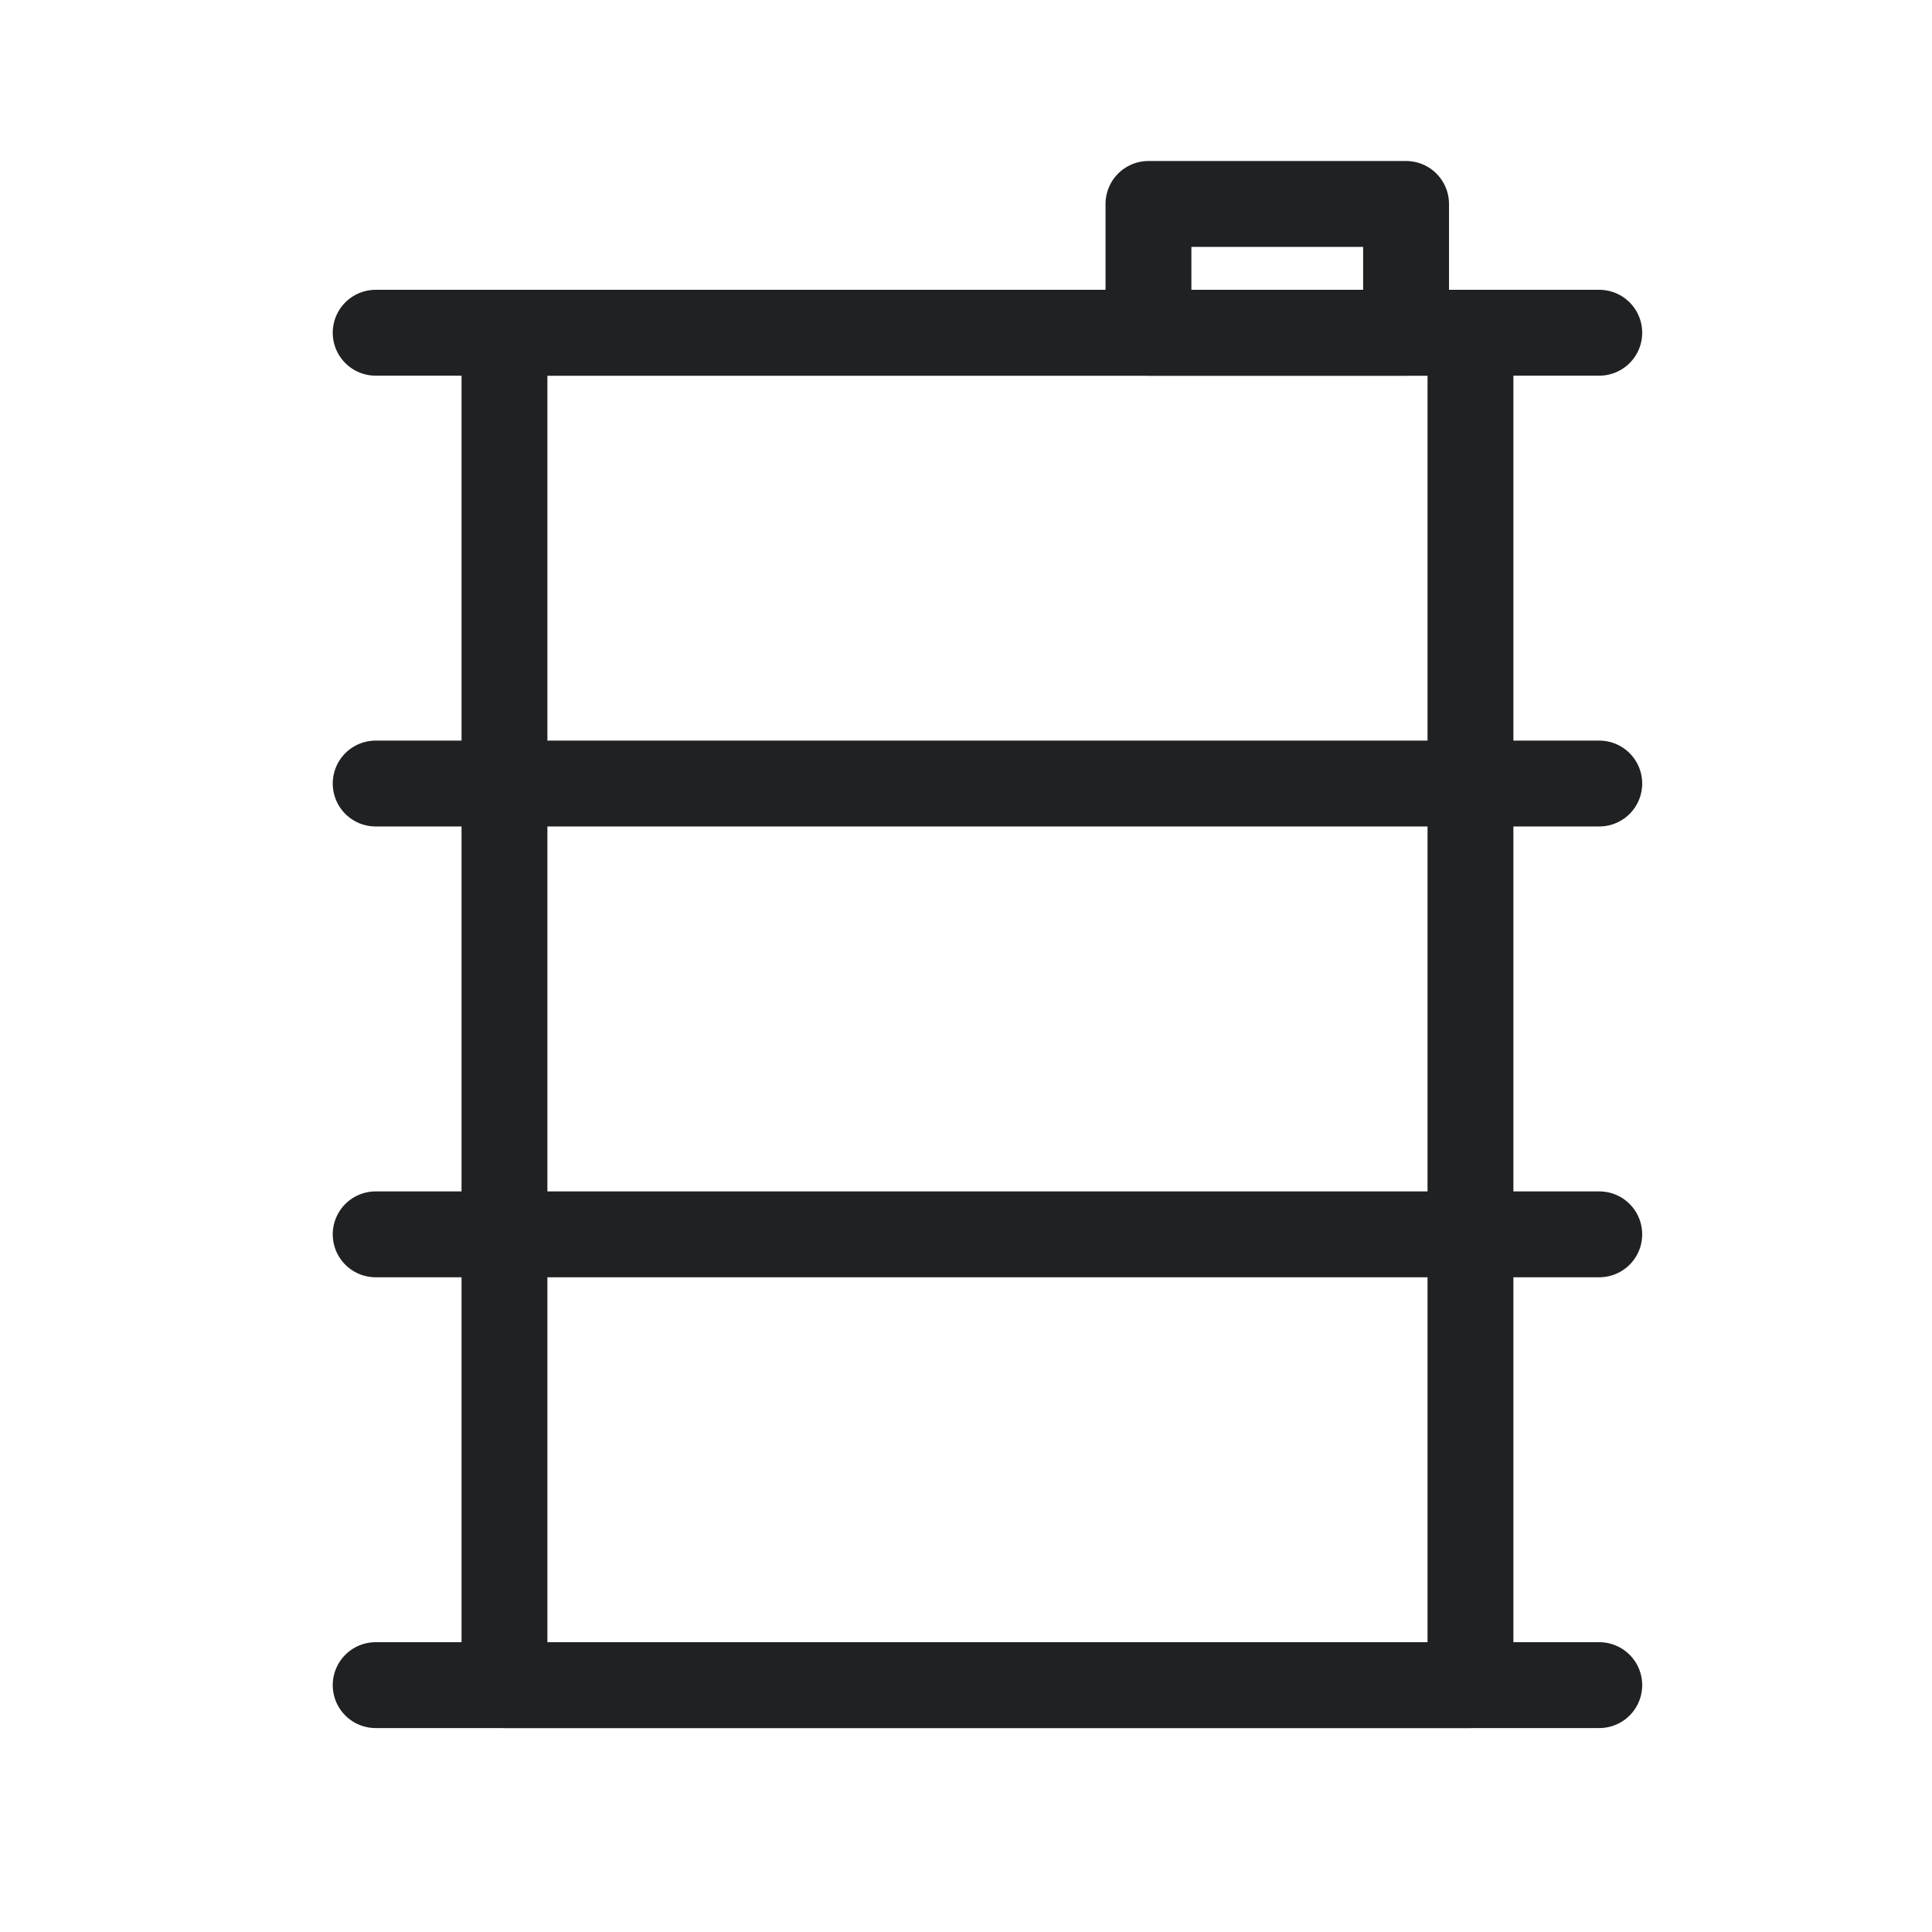<?xml version="1.0" encoding="UTF-8"?>
<svg xmlns="http://www.w3.org/2000/svg" width="45" height="45" viewBox="0 0 45 45" fill="none">
  <path d="M34.25 7.75H11.75V39.25H34.25V7.75Z" stroke="#1F2123" stroke-width="2" stroke-linejoin="round"></path>
  <path d="M8.75 7.75H37.25" stroke="#1F2123" stroke-width="2" stroke-linecap="round" stroke-linejoin="round"></path>
  <path d="M8.75 39.25H37.25" stroke="#1F2123" stroke-width="2" stroke-linecap="round" stroke-linejoin="round"></path>
  <path d="M8.75 28.75H37.25" stroke="#1F2123" stroke-width="2" stroke-linecap="round" stroke-linejoin="round"></path>
  <path d="M8.75 18.25H37.25" stroke="#1F2123" stroke-width="2" stroke-linecap="round" stroke-linejoin="round"></path>
  <path d="M32.75 4.75H26.75V7.75H32.75V4.75Z" stroke="#1F2123" stroke-width="2" stroke-linecap="round" stroke-linejoin="round"></path>
</svg>
